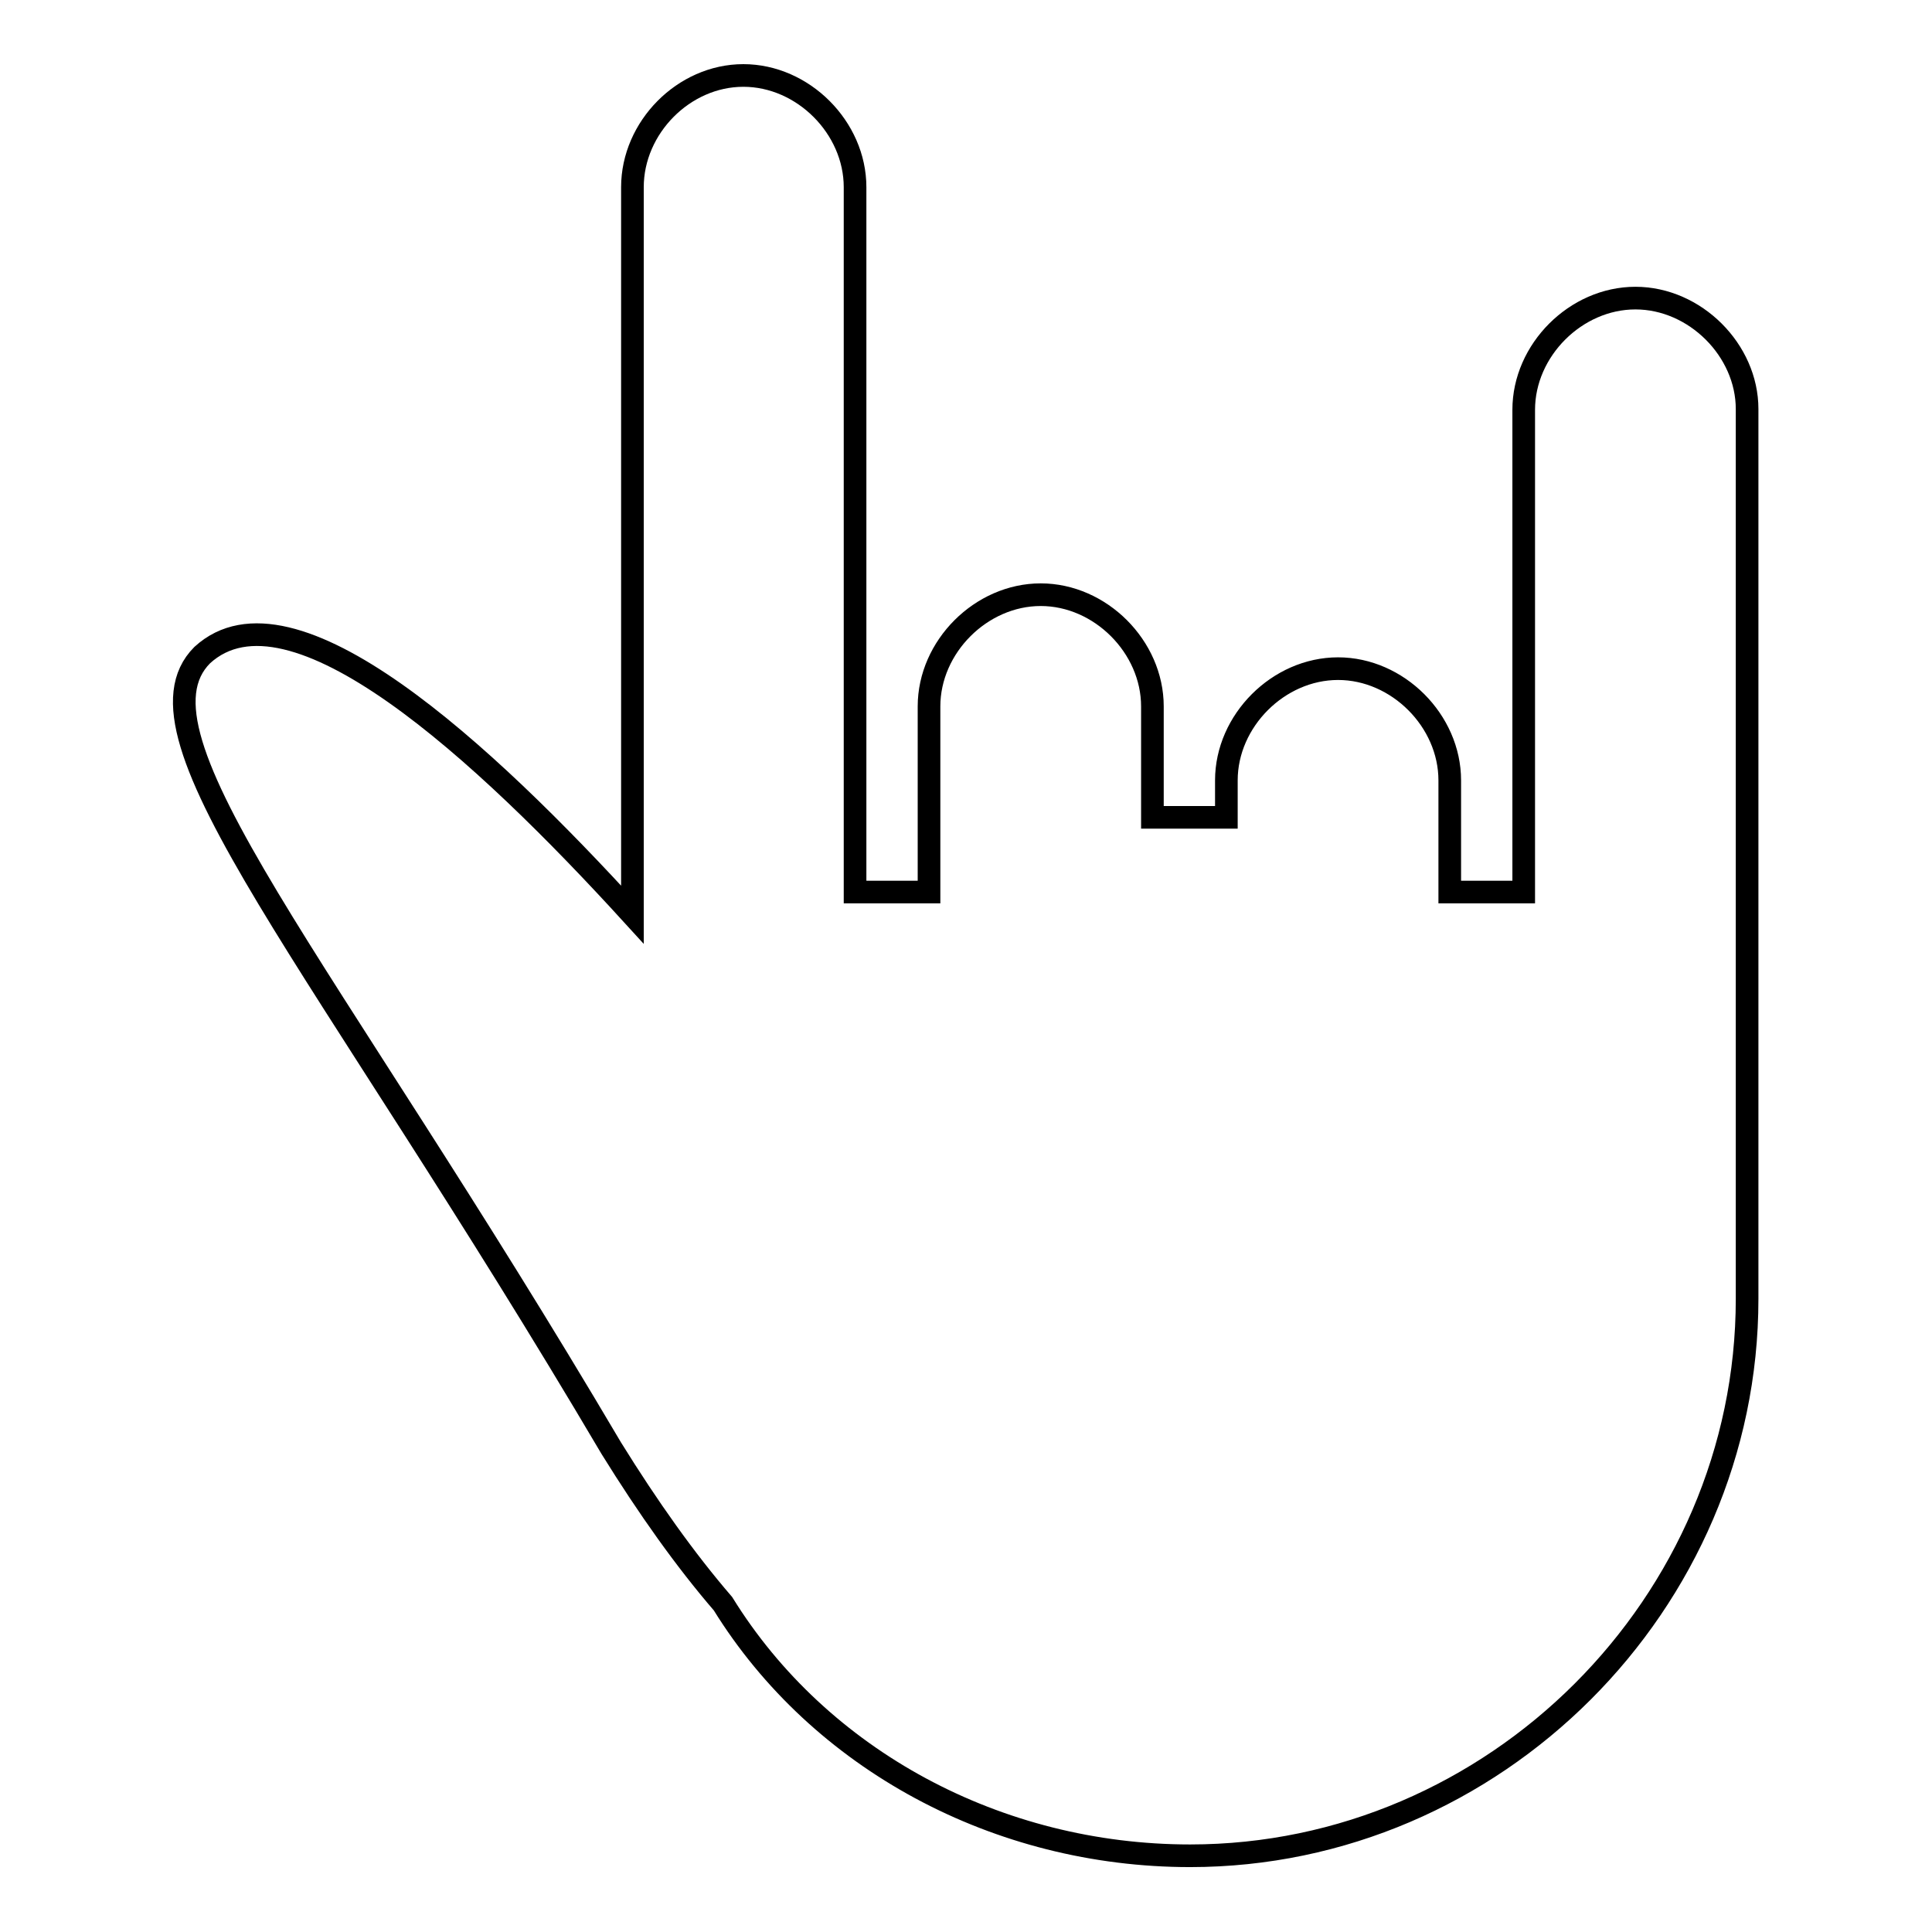 <?xml version="1.0" encoding="utf-8"?>
<!-- Svg Vector Icons : http://www.onlinewebfonts.com/icon -->
<!DOCTYPE svg PUBLIC "-//W3C//DTD SVG 1.1//EN" "http://www.w3.org/Graphics/SVG/1.1/DTD/svg11.dtd">
<svg version="1.1" xmlns="http://www.w3.org/2000/svg" xmlns:xlink="http://www.w3.org/1999/xlink" x="0px" y="0px" viewBox="0 0 256 256" enable-background="new 0 0 256 256" xml:space="preserve">
<g><g><g><path stroke-width="3" fill-opacity="0" stroke="#000000"  d="M216.7,39.5c-7.9,0-14.8,6.9-14.8,14.8v63.9h-9.8v-14.8c0-7.9-6.9-14.8-14.8-14.8c-7.9,0-14.8,6.9-14.8,14.8v4.9h-9.8V93.6c0-7.9-6.9-14.8-14.8-14.8s-14.8,6.9-14.8,14.8v24.6h-9.8V24.8c0-7.9-6.9-14.8-14.8-14.8c-7.9,0-14.7,6.9-14.7,14.8v96.4c-19.7-21.6-45.2-45.2-57-34.4C16.1,97.5,42.7,127,81,191.9c4.9,7.9,9.8,14.8,14.8,20.6c12.8,20.7,36.4,33.4,61.9,33.4c40.3,0,73.8-33.4,73.8-73.8v-36.4V54.2C231.5,46.4,224.6,39.5,216.7,39.5z"/></g><g></g><g></g><g></g><g></g><g></g><g></g><g></g><g></g><g></g><g></g><g></g><g></g><g></g><g></g><g></g></g></g>
</svg>